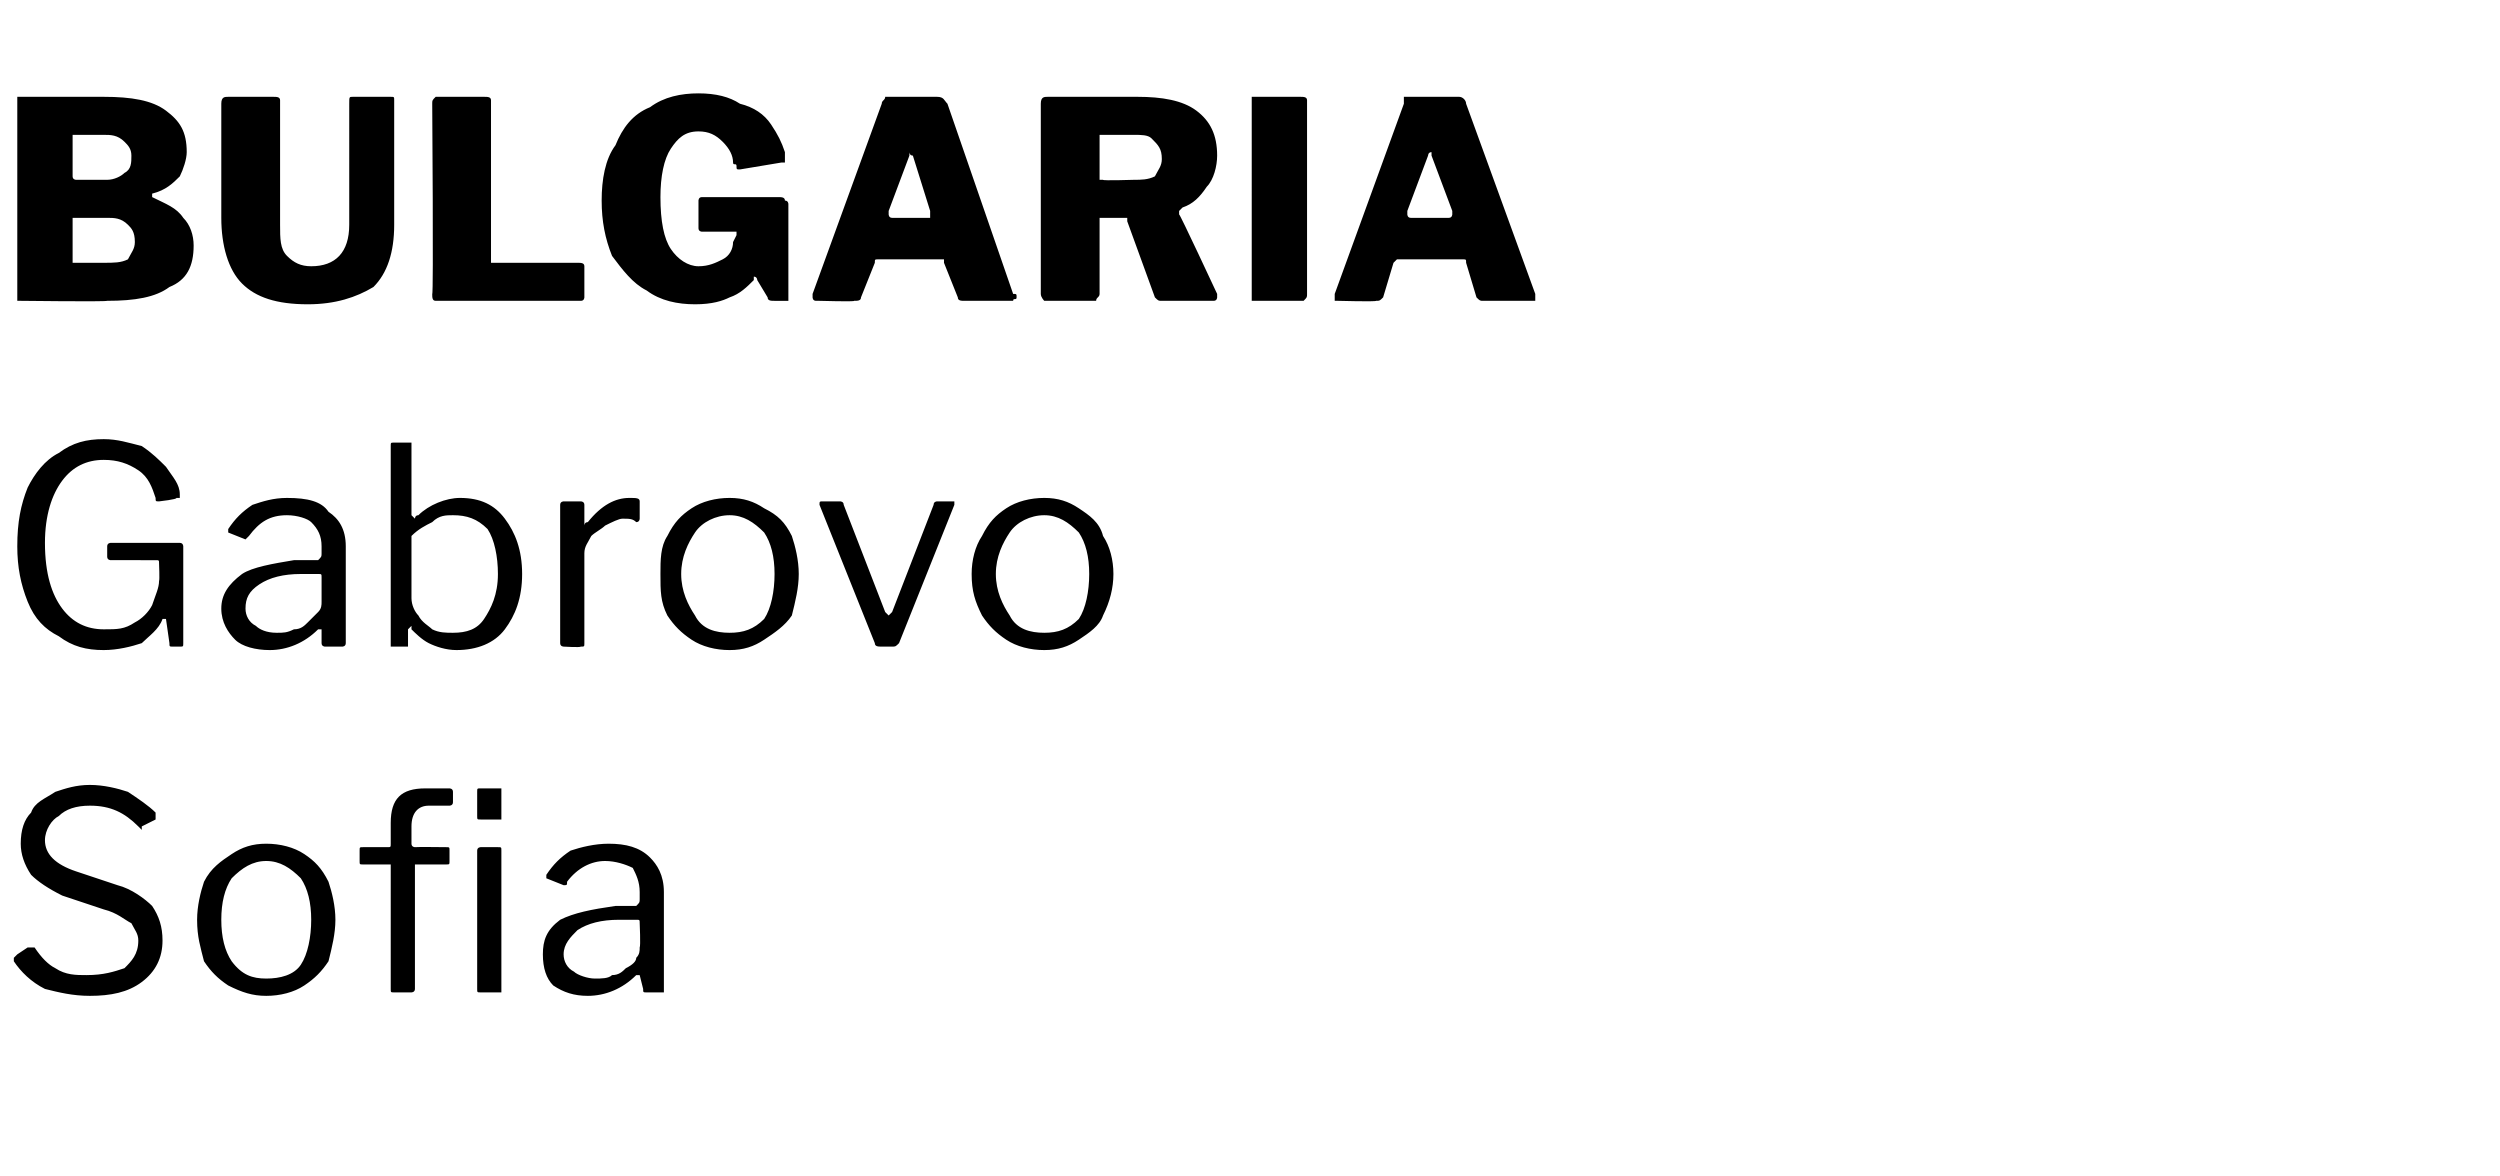 <?xml version="1.0" standalone="no"?><!DOCTYPE svg PUBLIC "-//W3C//DTD SVG 1.1//EN" "http://www.w3.org/Graphics/SVG/1.1/DTD/svg11.dtd"><svg xmlns="http://www.w3.org/2000/svg" version="1.1" width="72.3px" height="34px" viewBox="0 -1 72.3 34" style="top:-1px"><desc>BULGARIA Gabrovo Sofia</desc><defs/><g id="Polygon40972"><path d="m4 22.9c-.4-.4-.8-.6-1.4-.6c-.4 0-.7.1-.9.3c-.2.1-.4.4-.4.7c0 .4.3.7.9.9l1.2.4c.4.1.8.4 1 .6c.2.3.3.6.3 1c0 .5-.2.9-.6 1.2c-.4.3-.9.4-1.5.4c-.5 0-.9-.1-1.3-.2c-.4-.2-.7-.5-.9-.8v-.1l.1-.1l.3-.2h.2c.2.3.4.5.6.6c.3.2.6.2.9.2c.5 0 .8-.1 1.1-.2c.2-.2.4-.4.4-.8c0-.2-.1-.3-.2-.5c-.2-.1-.4-.3-.8-.4l-1.2-.4c-.4-.2-.7-.4-.9-.6c-.2-.3-.3-.6-.3-.9c0-.4.1-.7.3-.9c.1-.3.4-.4.7-.6c.3-.1.6-.2 1-.2c.4 0 .8.1 1.1.2c.3.2.6.4.8.6v.2l-.4.2v.1l-.1-.1zm3.7 4.9c-.4 0-.7-.1-1.1-.3c-.3-.2-.5-.4-.7-.7c-.1-.4-.2-.7-.2-1.2c0-.4.1-.8.2-1.1c.2-.4.5-.6.8-.8c.3-.2.6-.3 1-.3c.4 0 .8.1 1.1.3c.3.2.5.4.7.8c.1.3.2.7.2 1.1c0 .4-.1.8-.2 1.2c-.2.3-.4.5-.7.7c-.3.2-.7.3-1.1.3zm0-.5c.4 0 .8-.1 1-.4c.2-.3.3-.8.3-1.3c0-.5-.1-.9-.3-1.2c-.3-.3-.6-.5-1-.5c-.4 0-.7.2-1 .5c-.2.3-.3.7-.3 1.2c0 .5.1.9.3 1.2c.3.4.6.5 1 .5zm5.2-3.8c.1 0 .1 0 .1.1v.3c0 .1 0 .1-.1.1h-.9v3.6c0 .1-.1.1-.1.1h-.5c-.1 0-.1 0-.1-.1V24h-.8c-.1 0-.1 0-.1-.1v-.3c0-.1 0-.1.1-.1h.7c.1 0 .1 0 .1-.1v-.6c0-.7.3-1 1-1h.7s.1 0 .1.1v.3c0 .1-.1.1-.1.1h-.6c-.3 0-.5.2-.5.6v.5c0 .1.1.1.1.1c.02-.01.9 0 .9 0c0 0 .04-.01 0 0zm1.6-.9v.1h-.6c-.1 0-.1 0-.1-.1v-.7c0-.1 0-.1.1-.1h.6v.8zm0 5v.1h-.6c-.1 0-.1 0-.1-.1v-4c0-.1.1-.1.1-.1h.5c.1 0 .1 0 .1.1v4zm3.9-.4c-.4.4-.9.6-1.4.6c-.4 0-.7-.1-1-.3c-.2-.2-.3-.5-.3-.9c0-.4.1-.7.5-1c.4-.2.9-.3 1.6-.4h.6c.1-.1.1-.1.1-.2v-.2c0-.3-.1-.5-.2-.7c-.2-.1-.5-.2-.8-.2c-.4 0-.8.2-1.1.6c0 .1 0 .1-.1.1l-.5-.2v-.1c.2-.3.4-.5.7-.7c.3-.1.7-.2 1.1-.2c.5 0 .9.1 1.2.4c.2.2.4.5.4 1v2.9h-.5c-.1 0-.1 0-.1-.1l-.1-.4h-.1zm.1-1.5c0-.1 0-.1-.1-.1h-.5c-.5 0-.9.1-1.2.3c-.2.2-.4.4-.4.7c0 .2.1.4.3.5c.1.1.4.2.6.2c.2 0 .4 0 .5-.1c.2 0 .3-.1.4-.2c.2-.1.3-.2.3-.3c.1-.1.1-.2.1-.3c.03-.04 0-.7 0-.7c0 0 .03 0 0 0z" stroke="none" fill="#000"/></g><g id="Polygon40971"><path d="m3 17.8c-.5 0-.9-.1-1.3-.4c-.4-.2-.7-.5-.9-1c-.2-.5-.3-1-.3-1.6c0-.7.1-1.2.3-1.7c.2-.4.5-.8.9-1c.4-.3.8-.4 1.3-.4c.4 0 .7.1 1.1.2c.3.2.5.4.7.6c.2.3.4.5.4.8v.1h-.1c.04.04-.5.1-.5.1c0 0-.05.03 0 0c-.1 0-.1 0-.1-.1c-.1-.3-.2-.6-.5-.8c-.3-.2-.6-.3-1-.3c-.5 0-.9.2-1.2.6c-.3.4-.5 1-.5 1.8c0 .9.2 1.5.5 1.9c.3.4.7.6 1.2.6c.4 0 .6 0 .9-.2c.2-.1.4-.3.5-.5c.1-.3.2-.5.2-.7c.02-.02 0-.5 0-.5c0 0 .02-.02 0 0c0-.1 0-.1-.1-.1H3.2s-.1 0-.1-.1v-.3c0-.1.1-.1.1-.1h2c.1 0 .1.1.1.1v2.8c0 .1 0 .1-.1.1h-.2c-.1 0-.1 0-.1-.1l-.1-.7h-.1c-.1.3-.4.5-.6.7c-.3.1-.7.2-1.1.2zm6.2-.6c-.4.4-.9.6-1.4.6c-.4 0-.8-.1-1-.3c-.2-.2-.4-.5-.4-.9c0-.4.2-.7.6-1c.3-.2.9-.3 1.5-.4h.7c.1-.1.1-.1.1-.2v-.2c0-.3-.1-.5-.3-.7c-.1-.1-.4-.2-.7-.2c-.5 0-.8.2-1.1.6l-.1.1l-.5-.2v-.1c.2-.3.4-.5.7-.7c.3-.1.6-.2 1-.2c.6 0 1 .1 1.2.4c.3.2.5.5.5 1v2.8c0 .1-.1.1-.1.1h-.5s-.1 0-.1-.1v-.4h-.1zm.1-1.5c0-.1 0-.1-.1-.1h-.5c-.5 0-.9.1-1.2.3c-.3.2-.4.4-.4.7c0 .2.1.4.3.5c.1.1.3.2.6.2c.2 0 .3 0 .5-.1c.2 0 .3-.1.4-.2l.3-.3c.1-.1.1-.2.1-.3v-.7s.01 0 0 0zm2.1 2h-.1v-5.8c0-.1 0-.1.1-.1h.5v2.1l.1.1s0-.1.1-.1c.3-.3.8-.5 1.2-.5c.6 0 1 .2 1.3.6c.3.4.5.9.5 1.6c0 .7-.2 1.2-.5 1.6c-.3.4-.8.6-1.4.6c-.3 0-.6-.1-.8-.2c-.2-.1-.4-.3-.5-.4v-.1l-.1.1v.5h-.4zm.5-1.4c0 .2.1.4.2.5c.1.2.3.3.4.4c.2.1.4.1.6.1c.4 0 .7-.1.9-.4c.2-.3.4-.7.4-1.3c0-.5-.1-1-.3-1.3c-.3-.3-.6-.4-1-.4c-.2 0-.4 0-.6.2c-.2.1-.4.2-.6.4v1.8zm4.4 1.4s-.1 0-.1-.1v-4c0-.1.1-.1.1-.1h.5s.1 0 .1.1v.6s0-.1.1-.1c.4-.5.8-.7 1.2-.7c.2 0 .3 0 .3.1v.5s0 .1-.1.1c-.1-.1-.2-.1-.4-.1c-.1 0-.3.1-.5.2c-.1.1-.3.2-.4.3c-.1.2-.2.3-.2.5v2.6c0 .1 0 .1-.1.1c-.02.03-.5 0-.5 0c0 0 .04.03 0 0zm4.8.1c-.4 0-.8-.1-1.1-.3c-.3-.2-.5-.4-.7-.7c-.2-.4-.2-.7-.2-1.2c0-.4 0-.8.2-1.1c.2-.4.4-.6.7-.8c.3-.2.7-.3 1.1-.3c.4 0 .7.1 1 .3c.4.2.6.4.8.8c.1.3.2.7.2 1.1c0 .4-.1.8-.2 1.2c-.2.3-.5.5-.8.7c-.3.2-.6.3-1 .3zm0-.5c.4 0 .7-.1 1-.4c.2-.3.3-.8.3-1.3c0-.5-.1-.9-.3-1.2c-.3-.3-.6-.5-1-.5c-.4 0-.8.2-1 .5c-.2.3-.4.7-.4 1.2c0 .5.2.9.4 1.2c.2.4.6.5 1 .5zm6.4-3.8h.1v.1l-1.6 4c-.1.1-.1.1-.2.1h-.3c-.1 0-.2 0-.2-.1l-1.6-4c0-.1 0-.1.1-.1h.5s.1 0 .1.1l1.2 3.1l.1.1l.1-.1l1.2-3.1c0-.1.1-.1.1-.1h.4s.01-.01 0 0zm2.7 4.3c-.4 0-.8-.1-1.1-.3c-.3-.2-.5-.4-.7-.7c-.2-.4-.3-.7-.3-1.2c0-.4.1-.8.3-1.1c.2-.4.4-.6.7-.8c.3-.2.7-.3 1.1-.3c.4 0 .7.1 1 .3c.3.2.6.4.7.8c.2.3.3.7.3 1.1c0 .4-.1.8-.3 1.2c-.1.3-.4.5-.7.7c-.3.2-.6.3-1 .3zm0-.5c.4 0 .7-.1 1-.4c.2-.3.3-.8.3-1.3c0-.5-.1-.9-.3-1.2c-.3-.3-.6-.5-1-.5c-.4 0-.8.2-1 .5c-.2.3-.4.7-.4 1.2c0 .5.2.9.4 1.2c.2.4.6.5 1 .5z" stroke="none" fill="#000"/></g><g id="Polygon40970"><path d="m.6 7.7h-.1V1.8h2.5c.8 0 1.4.1 1.8.4c.4.3.6.6.6 1.2c0 .2-.1.5-.2.7c-.2.2-.4.4-.8.5v.1c.4.2.7.3.9.6c.2.2.3.5.3.8c0 .6-.2 1-.7 1.2c-.4.3-1 .4-1.8.4c-.04.03-2.5 0-2.5 0c0 0 .05.03 0 0zm2.5-3.5c.2 0 .4-.1.5-.2c.2-.1.2-.3.2-.5c0-.2-.1-.3-.2-.4c-.2-.2-.4-.2-.6-.2h-.9v1.2c0 .1.1.1.1.1h.9zM3 6.6c.3 0 .5 0 .7-.1c.1-.2.2-.3.2-.5c0-.3-.1-.4-.2-.5c-.2-.2-.4-.2-.6-.2h-1v1.3h.9zm8.4-1.1c0 .8-.2 1.4-.6 1.8c-.5.3-1.1.5-1.9.5c-.9 0-1.5-.2-1.9-.6c-.4-.4-.6-1.1-.6-1.9V2c0-.2.1-.2.2-.2h1.3c.1 0 .2 0 .2.1v3.6c0 .4 0 .7.2.9c.2.2.4.3.7.3c.7 0 1.1-.4 1.1-1.2V2c0-.2 0-.2.1-.2h1.1c.1 0 .1 0 .1.1v3.6s0-.04 0 0zM12.5 2c0-.1 0-.1.1-.2h1.4c.1 0 .2 0 .2.1v4.7h2.5c.1 0 .2 0 .2.1v.9s0 .1-.1.1h-4.2c-.1 0-.1-.1-.1-.2c.04.04 0-5.5 0-5.5c0 0 .04-.04 0 0zm7.6 5.8c-.5 0-1-.1-1.4-.4c-.4-.2-.7-.6-1-1c-.2-.5-.3-1-.3-1.6c0-.6.1-1.2.4-1.6c.2-.5.5-.9 1-1.1c.4-.3.9-.4 1.4-.4c.5 0 .9.1 1.2.3c.4.1.7.3.9.6c.2.3.3.5.4.8v.3h-.1l-1.2.2c-.1 0-.1 0-.1-.1s-.1 0-.1-.1c0-.2-.1-.4-.3-.6c-.2-.2-.4-.3-.7-.3c-.4 0-.6.2-.8.5c-.2.3-.3.8-.3 1.4c0 .7.1 1.2.3 1.5c.2.3.5.5.8.5c.3 0 .5-.1.7-.2c.2-.1.3-.3.3-.5l.1-.2v-.1h-1s-.1 0-.1-.1v-.8s0-.1.1-.1h2.2c.1 0 .2 0 .2.1c.1 0 .1.1.1.1v2.8h-.4c-.1 0-.2 0-.2-.1l-.3-.5s0-.1-.1-.1v.1c-.2.2-.4.4-.7.5c-.2.1-.5.2-1 .2zm3.6-.1h-.1c-.1 0-.1-.1-.1-.1v-.1l2-5.5c0-.1.1-.1.1-.2h1.5c.2 0 .2.1.3.2l1.9 5.5c.1 0 .1 0 .1.1s-.1 0-.1.1h-1.4c-.1 0-.2 0-.2-.1l-.4-1v-.1h-1.9c-.1 0-.1 0-.1.1l-.4 1c0 .1-.1.1-.2.1c.04.03-1 0-1 0c0 0-.04.03 0 0zm3.2-2.4v-.2l-.5-1.6c-.1 0-.1-.1-.1-.1v.1l-.6 1.6v.1s0 .1.1.1h1.1zm8.3 2.2v.1s0 .1-.1.1h-1.5c-.1 0-.1 0-.2-.1l-.8-2.2v-.1h-.8v2.2c0 .1-.1.1-.1.2h-1.5s-.1-.1-.1-.2V2c0-.2.1-.2.2-.2h2.6c.7 0 1.3.1 1.7.4c.4.3.6.7.6 1.3c0 .3-.1.7-.3.9c-.2.3-.4.5-.7.6l-.1.1v.1c.02-.02 1.1 2.3 1.1 2.3c0 0-.05-.01 0 0zm-2.4-3.3c.2 0 .4 0 .6-.1c.1-.2.2-.3.2-.5c0-.3-.1-.4-.3-.6c-.1-.1-.3-.1-.5-.1h-1v1.3h.1c-.02.03.9 0 .9 0c0 0-.03.03 0 0zm4.8-2.4c.1 0 .2 0 .2.1v5.6c0 .1 0 .1-.1.2h-1.5V1.8h1.4zm1.1 5.9h-.1v-.2l2-5.5v-.2h1.6c.1 0 .2.1.2.2l2 5.5v.2h-1.5c-.1 0-.1 0-.2-.1l-.3-1c0-.1 0-.1-.1-.1h-1.9l-.1.1l-.3 1c-.1.1-.1.1-.2.1c-.02.03-1.1 0-1.1 0c0 0 0 .03 0 0zm3.2-2.4c.1 0 .1-.1.1-.1v-.1l-.6-1.6v-.1c-.1 0-.1.1-.1.1l-.6 1.6v.1s0 .1.1.1h1.1z" stroke="none" fill="#000"/></g></svg>